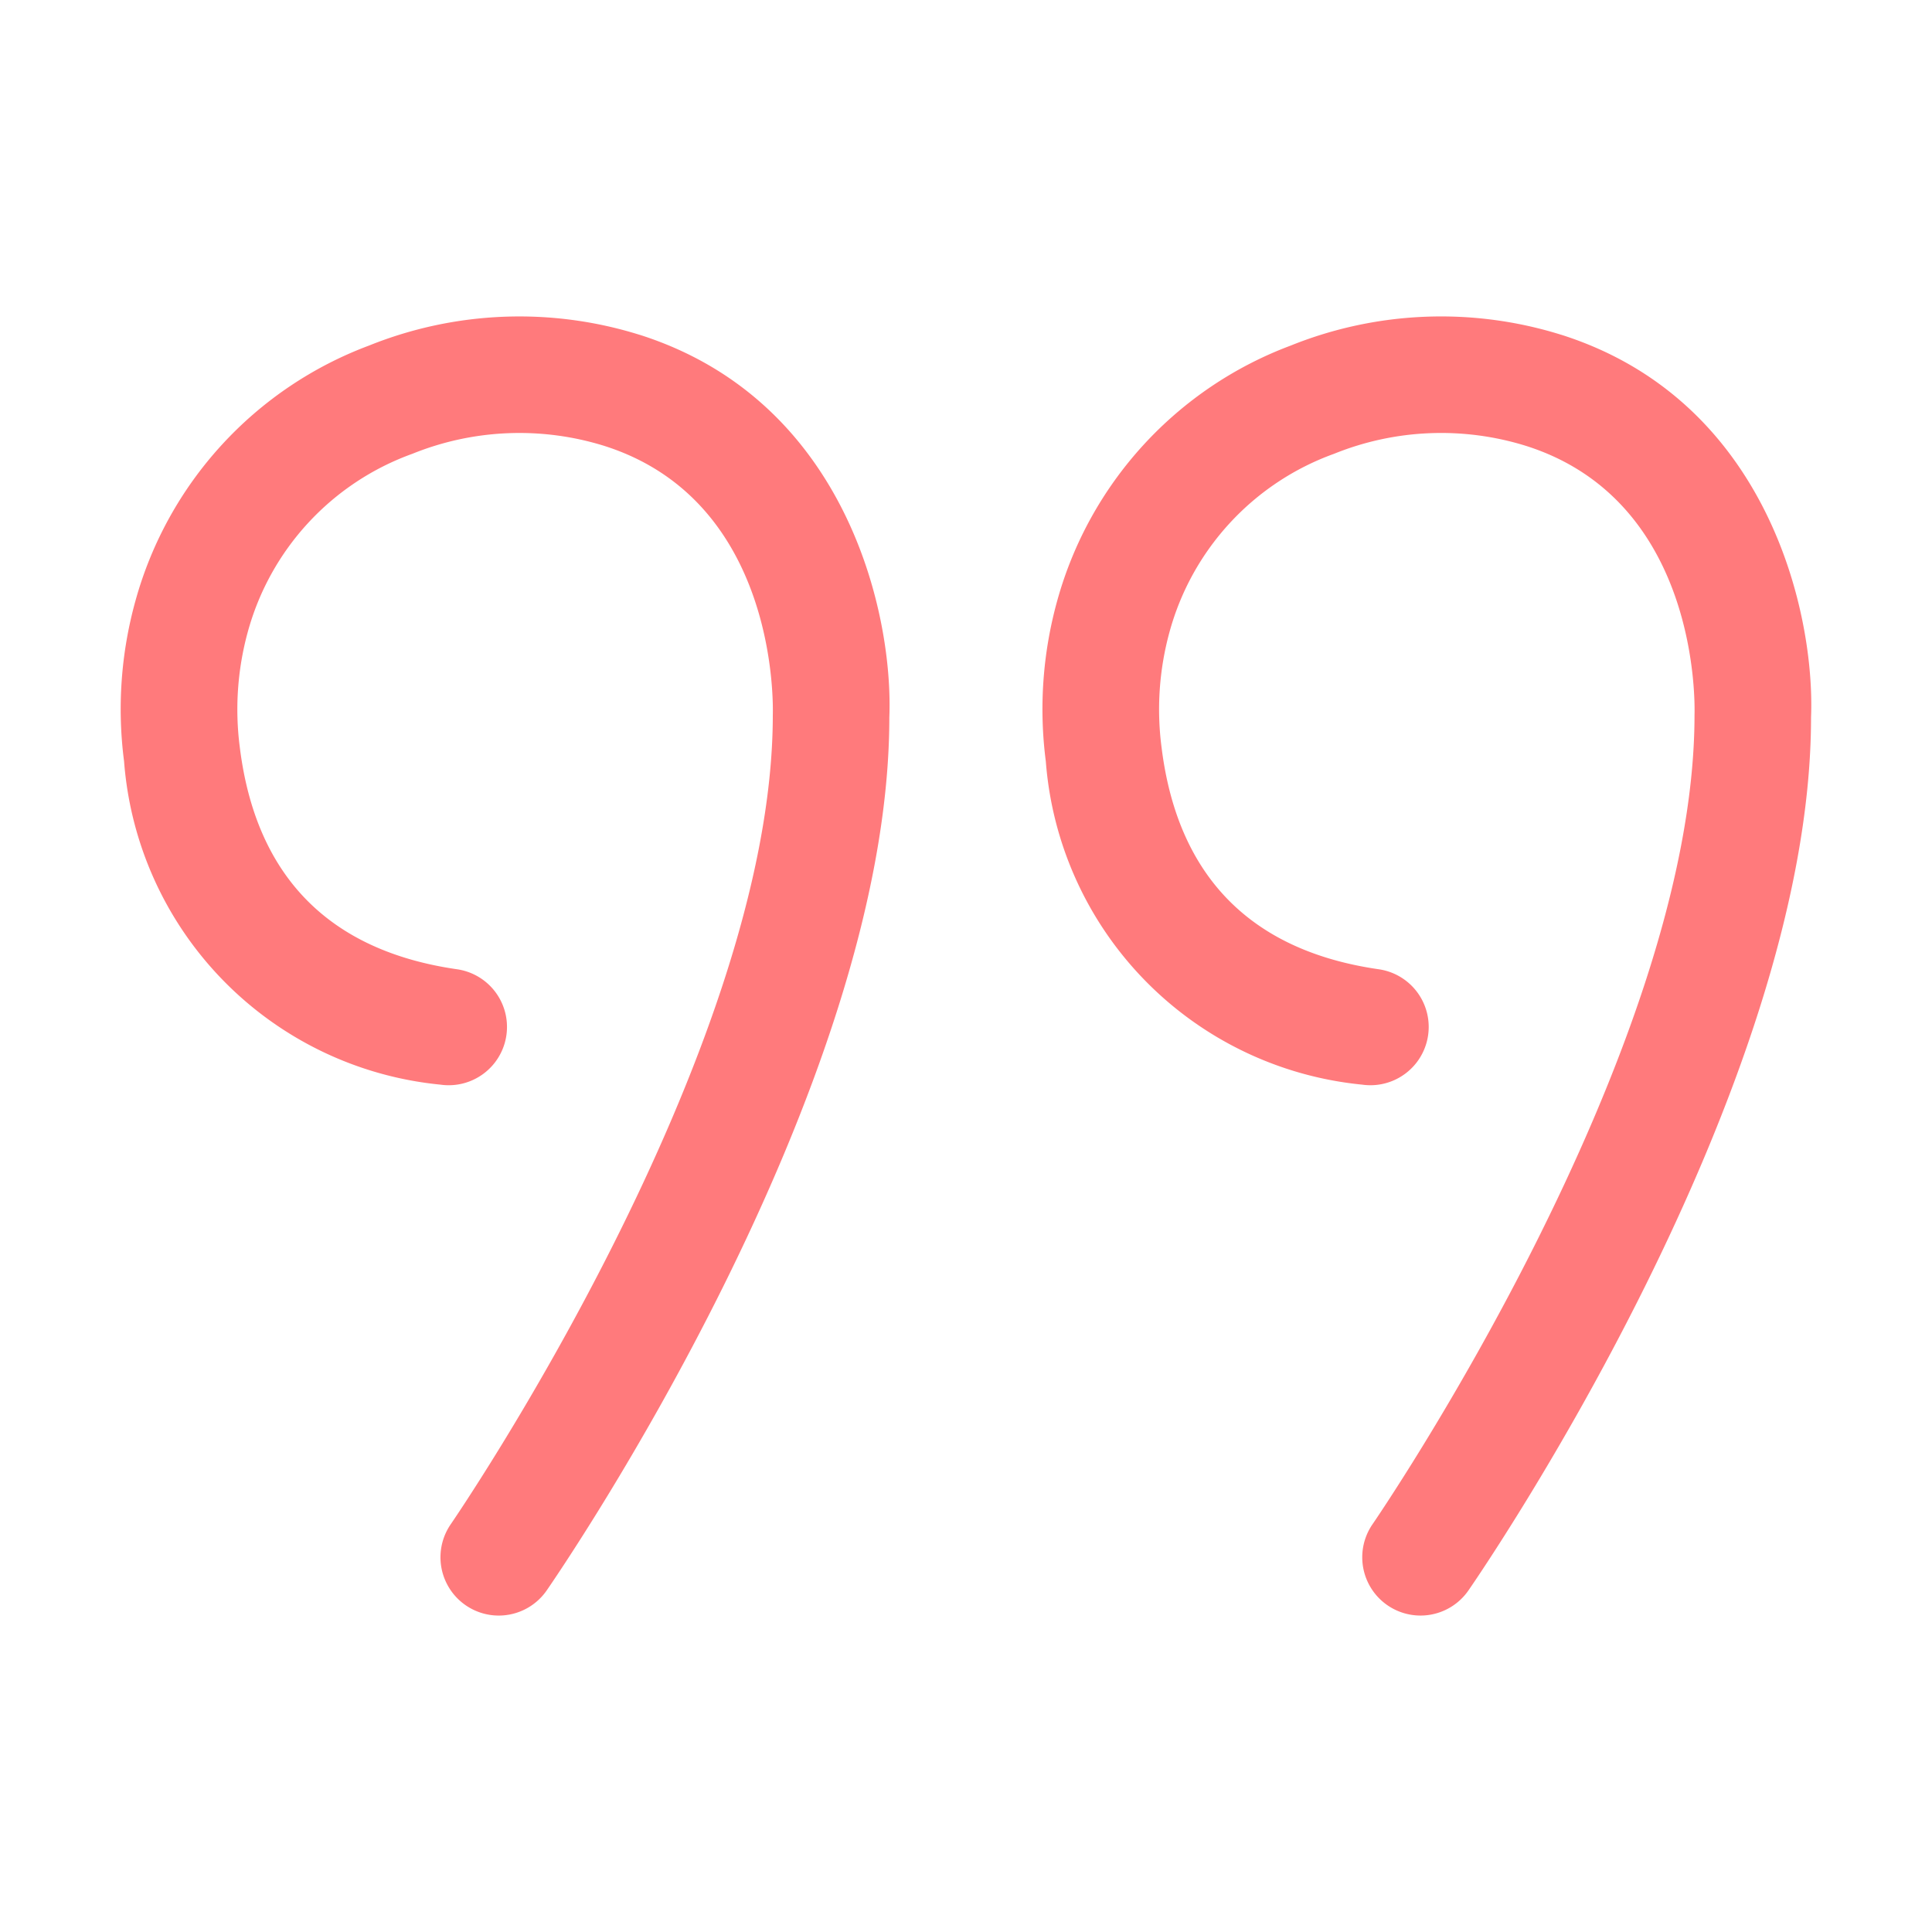 <svg xmlns="http://www.w3.org/2000/svg" version="1.1" xmlns:xlink="http://www.w3.org/1999/xlink" width="512" height="512" x="0" y="0" viewBox="0 0 64 64" style="enable-background:new 0 0 512 512" xml:space="preserve" class=""><g><path d="M51.717 11.09a13.334 13.334 0 0 0-8.959.357 12.61 12.61 0 0 0-7.736 8.453 13.437 13.437 0 0 0-.378 5.32 11.65 11.65 0 0 0 10.478 10.71 1.93 1.93 0 0 0 .55-3.822c-4.248-.612-6.669-3.09-7.195-7.36a9.698 9.698 0 0 1 .26-3.796 8.716 8.716 0 0 1 5.455-5.919 9.458 9.458 0 0 1 6.358-.263c5.744 1.823 5.594 8.565 5.583 8.92 0 11.238-10.557 26.644-10.664 26.799a1.93 1.93 0 1 0 3.175 2.196c.464-.67 11.35-16.546 11.349-28.918.138-3.433-1.416-10.502-8.276-12.678zM21.184 11.09a13.34 13.34 0 0 0-8.959.357A12.607 12.607 0 0 0 4.488 19.9a13.412 13.412 0 0 0-.378 5.32 11.649 11.649 0 0 0 10.478 10.71 1.93 1.93 0 0 0 .552-3.822c-4.25-.612-6.67-3.09-7.197-7.36a9.712 9.712 0 0 1 .26-3.796 8.714 8.714 0 0 1 5.456-5.919 9.46 9.46 0 0 1 6.357-.263c5.744 1.823 5.594 8.565 5.584 8.92 0 11.238-10.56 26.644-10.666 26.799a1.93 1.93 0 1 0 3.176 2.196c.463-.67 11.352-16.546 11.35-28.919.137-3.432-1.417-10.5-8.276-12.677z" fill="#ff7a7c" opacity="1" data-original="#000000" class=""></path></g></svg>